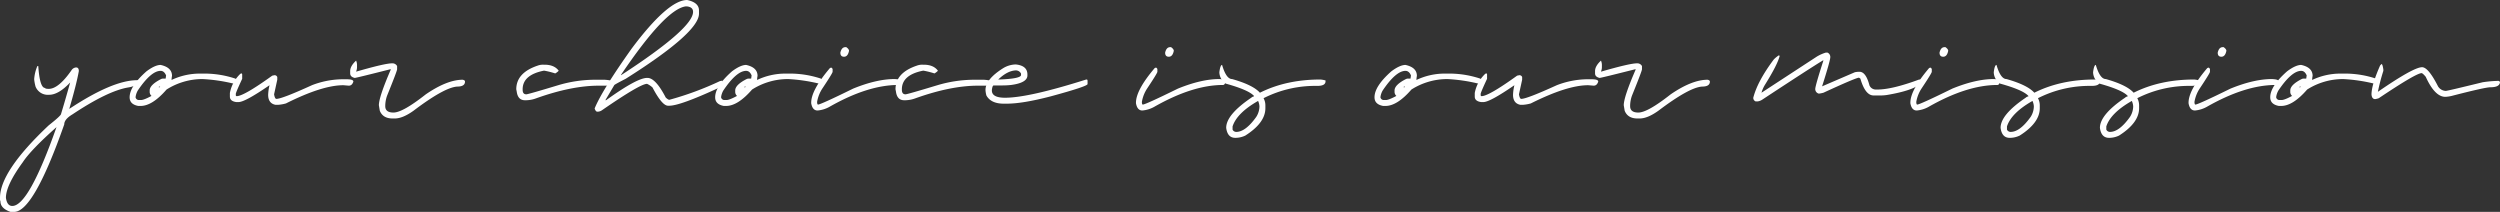 <svg xmlns="http://www.w3.org/2000/svg" viewBox="0 0 1071.583 90.82"><rect x="0" y="0" width="1071.583" height="90.82" fill="#333333" stroke="none"/><defs><style>.cls-1{fill:#ffffff;}</style></defs><title>Asset 9</title><g id="Layer_2" data-name="Layer 2"><g id="Layer_1-2" data-name="Layer 1"><path class="cls-1" d="M16.016,69.385h.391q.634,9.375,2.93,9.375,0,.391,1.562.391,4.199,0,9.766-8.008a2.561,2.561,0,0,1,1.953-1.172q1.172,0,1.172,1.562-.977,5.518-4.102,16.211Q48.291,75.439,58.789,75.439h.391v.195q0,2.295-4.297,2.93-8.789,1.515-23.828,11.523-3.516,2.099-3.516,4.297-13.184,37.5-21.484,37.5H4.492Q.196,130.372.195,127.393A3.237,3.237,0,0,1,0,125.83q0-11.377,20.898-31.055,5.273-4.15,5.273-4.883,1.758-5.761,3.906-13.477-4.98,5.273-8.984,5.273h-.195a5.619,5.619,0,0,1-5.664-3.516,19.152,19.152,0,0,1-.586-3.125A17.187,17.187,0,0,1,16.016,69.385ZM2.539,125.83q.489,3.516,2.734,3.516,7.031,0,18.945-33.789Q13.183,105.371,9.766,110.596,2.54,120.508,2.539,125.83Z" transform="translate(0 -41.064)"/><path class="cls-1" d="M68.848,68.896q4.882,1.075,4.883,4.688a10.236,10.236,0,0,0-.195,1.758,28.138,28.138,0,0,1,11.914-2.734h2.93a42.372,42.372,0,0,1,12.5,2.148q.586.439.586.586v.195q-.928,1.368-1.367,1.367a71.992,71.992,0,0,0-13.281-1.953,28.732,28.732,0,0,0-15.43,4.492q-6.104,7.031-11.133,7.031h-.977q-3.71-.684-3.711-3.711,0-4.736,7.227-11.133Q66.455,68.897,68.848,68.896ZM58.105,82.764a1.442,1.442,0,0,0,1.562,1.172h.781q1.22,0,4.492-1.758a2.375,2.375,0,0,1-.781-1.562V79.834q0-2.392,4.883-4.883a1.995,1.995,0,0,1,.977-.195h.977l.195-1.367q-.831-1.953-2.344-1.953-4.102,0-9.766,8.398A7.496,7.496,0,0,0,58.105,82.764Zm9.961-4.492v.195H68.457l.195-.391A1.491,1.491,0,0,1,68.066,78.271Z" transform="translate(0 -41.064)"/><path class="cls-1" d="M103.613,72.51l.195.391v1.953q-2.735,5.859-2.734,6.445v.586q.048.391.391.391,3.027,0,15.234-8.789l.977-.195a1.252,1.252,0,0,1,1.172.781v1.172l-1.367,6.25q.341,1.954.977,1.953,2.392,0,15.234-5.859a37.408,37.408,0,0,1,12.5-2.539h2.539q2.734,0,2.734.977-.538,1.758-1.953,1.758l-2.344-.195q-9.034,0-24.609,7.812a16.752,16.752,0,0,1-3.32.586h-1.172q-3.125-.634-3.125-4.297a20.304,20.304,0,0,1,.586-4.102q-10.499,7.228-13.281,7.227h-.977q-2.734-.39-2.734-2.344V80.908a15.148,15.148,0,0,1,4.492-8.203A1.503,1.503,0,0,1,103.613,72.51Z" transform="translate(0 -41.064)"/><path class="cls-1" d="M152.637,67.041a4.877,4.877,0,0,1,.391,2.148v.391a4.871,4.871,0,0,1-.391,2.148h.195q12.158-3.516,15.234-3.516a2.244,2.244,0,0,1,2.148,1.172v1.367q0,.732-4.297,11.328a13.577,13.577,0,0,0-.781,4.102v.391q0,2.735,3.516,2.734,3.955,0,13.867-7.812,9.13-6.249,15.82-6.25.976.196.977.781,0,2.149-3.32,2.148-5.518.343-18.75,10.352-4.639,3.321-8.008,3.32h-.977q-4.151,0-5.469-3.32l-.391-2.344q0-3.516,5.078-15.234v-.195h-.195q-14.648,3.712-15.234,3.711-1.953-.439-1.953-1.953V71.533Q150.098,69.386,152.637,67.041Z" transform="translate(0 -41.064)"/><path class="cls-1" d="M233.008,68.799h.391q4.15,0,6.055,2.539,0,.245-1.367,1.172h-.195a35.114,35.114,0,0,0-4.688-1.172q-9.18,1.808-9.18,8.008V79.541q0,1.954,1.562,1.953.781,0,13.672-3.906a55.484,55.484,0,0,1,15.625-2.344h4.297q3.516.245,3.516.977-1.318,1.563-2.344,1.562h-3.711q-11.719,0-26.953,5.469a12.891,12.891,0,0,1-4.102.781H225q-3.028,0-3.516-3.711l-.195-.977q0-7.08,9.18-10.156A6.487,6.487,0,0,1,233.008,68.799Z" transform="translate(0 -41.064)"/><path class="cls-1" d="M294.531,41.064q5.078,1.075,5.078,4.492v1.367q0,8.106-31.445,27.93-4.883,2.49-4.883,2.734l-3.711,6.25v.195h.195q13.281-9.57,17.578-9.57h.195q3.467,0,7.812,8.398,1.025.977,1.562.977a133.261,133.261,0,0,0,21.68-8.008l.977-.195a1.508,1.508,0,0,1,.195.586,2.521,2.521,0,0,1-1.758,2.539q-16.504,7.617-21.094,7.617h-.586q-2.539,0-6.641-7.812a8.7,8.7,0,0,0-2.344-1.562q-2.93,0-19.336,11.328a3.339,3.339,0,0,1-1.562.586h-.586q-.586-.146-.977-1.367,3.223-7.86,15.82-25.586Q286.328,41.065,294.531,41.064ZM266.211,73.096V73.291q30.859-20.068,30.859-27.148,0-2.099-2.734-2.344h-.391Q285.254,44.922,266.211,73.096Z" transform="translate(0 -41.064)"/><path class="cls-1" d="M319.824,68.896q4.882,1.075,4.883,4.688a10.236,10.236,0,0,0-.195,1.758,28.138,28.138,0,0,1,11.914-2.734h2.93A42.375,42.375,0,0,1,351.856,74.756q.586.439.586.586v.195q-.929,1.368-1.367,1.367A72.001,72.001,0,0,0,337.793,74.951a28.732,28.732,0,0,0-15.43,4.492q-6.104,7.031-11.133,7.031h-.977q-3.71-.684-3.711-3.711,0-4.736,7.227-11.133Q317.432,68.897,319.824,68.896ZM309.082,82.764a1.442,1.442,0,0,0,1.562,1.172h.781q1.22,0,4.492-1.758a2.375,2.375,0,0,1-.781-1.562V79.834q0-2.392,4.883-4.883a1.995,1.995,0,0,1,.977-.195h.977l.195-1.367q-.831-1.953-2.344-1.953-4.102,0-9.766,8.398A7.496,7.496,0,0,0,309.082,82.764Zm9.961-4.492v.195h.391l.195-.391A1.491,1.491,0,0,1,319.043,78.271Z" transform="translate(0 -41.064)"/><path class="cls-1" d="M356.104,70.068h.195q.293,0,.586.586v1.172q0,.586-4.297,7.031a14.944,14.944,0,0,0-2.344,5.859v.195q.05.977.391.977,1.122,0,15.039-6.836,10.058-4.102,17.773-4.102,2.733.146,2.734.781-.293,1.758-1.172,1.758-13.037,0-29.492,9.375a12.717,12.717,0,0,1-5.078,1.562q-2.197,0-2.734-3.125v-.195q0-5.42,8.008-14.844Zm6.25-8.789h.391q1.172.831,1.172,1.562-.489,2.54-2.148,2.539-1.563,0-1.562-1.758Q360.742,61.279,362.354,61.279Z" transform="translate(0 -41.064)"/><path class="cls-1" d="M395.557,68.799h.391q4.15,0,6.055,2.539,0,.245-1.367,1.172h-.195a35.114,35.114,0,0,0-4.688-1.172q-9.18,1.808-9.18,8.008V79.541q0,1.954,1.562,1.953.781,0,13.672-3.906a55.481,55.481,0,0,1,15.625-2.344H421.729q3.516.245,3.516.977-1.318,1.563-2.344,1.562h-3.711q-11.719,0-26.953,5.469a12.891,12.891,0,0,1-4.102.781h-.586q-3.028,0-3.516-3.711l-.195-.977q0-7.08,9.18-10.156A6.485,6.485,0,0,1,395.557,68.799Z" transform="translate(0 -41.064)"/><path class="cls-1" d="M435.108,68.701h.391q4.882.538,4.883,4.297v.391q0,3.174-7.031,4.102a35.263,35.263,0,0,1-3.711.195h-3.711q-.538,0-.781,1.953V79.834q0,3.126,5.664,3.125,10.107,0,34.766-7.812h.391l.195.391v1.562q0,.977-15.82,5.273-12.012,3.126-18.75,3.125H430.225q-5.47,0-7.422-3.516a10.713,10.713,0,0,1-.391-2.344q0-4.589,7.617-9.375A10.758,10.758,0,0,1,435.108,68.701Zm-7.227,6.445h.391q9.375-.341,9.375-1.953v-.586a2.47,2.47,0,0,0-2.344-1.367Q431.738,71.437,427.881,75.146Z" transform="translate(0 -41.064)"/><path class="cls-1" d="M495.313,70.068h.195q.293,0,.586.586v1.172q0,.586-4.297,7.031a14.944,14.944,0,0,0-2.344,5.859v.195q.05.977.391.977,1.122,0,15.039-6.836,10.058-4.102,17.773-4.102,2.733.146,2.734.781-.293,1.758-1.172,1.758-13.037,0-29.492,9.375a12.717,12.717,0,0,1-5.078,1.562q-2.197,0-2.734-3.125v-.195q0-5.42,8.008-14.844Zm6.25-8.789h.391q1.172.831,1.172,1.562-.489,2.54-2.148,2.539-1.563,0-1.562-1.758Q499.951,61.279,501.563,61.279Z" transform="translate(0 -41.064)"/><path class="cls-1" d="M523.829,68.896q1.758,6.056,4.297,6.055,8.984,2.54,11.914,5.859,11.279-5.663,25.977-5.664a12.689,12.689,0,0,1,2.148.391v.391q0,1.954-3.516,1.953a48.899,48.899,0,0,0-23.047,5.273,6.364,6.364,0,0,1,.781,3.125v1.172q0,6.25-8.594,11.719a9.911,9.911,0,0,1-4.102.977h-.195q-3.369,0-3.906-4.297,0-5.615,10.742-12.891a2.369,2.369,0,0,1,1.172-.586v-.195q-2.344-2.587-12.109-5.273a5.988,5.988,0,0,1-2.734-4.883Q523.048,68.897,523.829,68.896Zm4.492,27.734a1.765,1.765,0,0,0,1.562.977q4.003,0,8.594-6.445a8.581,8.581,0,0,0,1.367-4.492,6.44,6.44,0,0,0-.586-2.344q-9.082,5.175-10.938,10.938Z" transform="translate(0 -41.064)"/><path class="cls-1" d="M602.442,68.896q4.882,1.075,4.883,4.688a10.187,10.187,0,0,0-.195,1.758,28.138,28.138,0,0,1,11.914-2.734h2.93a42.372,42.372,0,0,1,12.5,2.148q.586.439.586.586v.195q-.929,1.368-1.367,1.367a71.998,71.998,0,0,0-13.281-1.953A28.732,28.732,0,0,0,604.981,79.443q-6.104,7.031-11.133,7.031h-.977q-3.71-.684-3.711-3.711,0-4.736,7.227-11.133Q600.049,68.897,602.442,68.896ZM591.7,82.764a1.442,1.442,0,0,0,1.562,1.172h.781q1.22,0,4.492-1.758a2.373,2.373,0,0,1-.781-1.562V79.834q0-2.392,4.883-4.883a1.994,1.994,0,0,1,.977-.195h.977l.195-1.367q-.831-1.953-2.344-1.953-4.102,0-9.766,8.398A7.496,7.496,0,0,0,591.7,82.764Zm9.961-4.492v.195h.391l.195-.391A1.491,1.491,0,0,1,601.661,78.271Z" transform="translate(0 -41.064)"/><path class="cls-1" d="M637.208,72.51l.195.391v1.953q-2.735,5.859-2.734,6.445v.586q.048.391.391.391,3.026,0,15.234-8.789L651.27,73.291a1.252,1.252,0,0,1,1.172.781v1.172l-1.367,6.25q.341,1.954.977,1.953,2.392,0,15.234-5.859a37.406,37.406,0,0,1,12.5-2.539h2.539q2.733,0,2.734.977-.538,1.758-1.953,1.758l-2.344-.195q-9.034,0-24.609,7.812a16.758,16.758,0,0,1-3.32.586h-1.172q-3.126-.634-3.125-4.297a20.304,20.304,0,0,1,.586-4.102q-10.499,7.228-13.281,7.227h-.977q-2.733-.39-2.734-2.344V80.908a15.148,15.148,0,0,1,4.492-8.203A1.498,1.498,0,0,1,637.208,72.51Z" transform="translate(0 -41.064)"/><path class="cls-1" d="M686.231,67.041a4.884,4.884,0,0,1,.391,2.148v.391a4.878,4.878,0,0,1-.391,2.148h.195q12.158-3.516,15.234-3.516a2.245,2.245,0,0,1,2.148,1.172v1.367q0,.732-4.297,11.328a13.562,13.562,0,0,0-.781,4.102v.391q0,2.735,3.516,2.734,3.955,0,13.867-7.812,9.13-6.249,15.82-6.25.976.196.977.781,0,2.149-3.32,2.148-5.518.343-18.75,10.352-4.639,3.321-8.008,3.32H701.856q-4.151,0-5.469-3.32l-.391-2.344q0-3.516,5.078-15.234v-.195h-.195Q686.231,74.464,685.645,74.463q-1.954-.439-1.953-1.953V71.533Q683.692,69.386,686.231,67.041Z" transform="translate(0 -41.064)"/><path class="cls-1" d="M782.569,63.623h.781a2.013,2.013,0,0,1,1.172,1.758v.195q0,1.465-3.516,12.5l14.062-6.055a10.266,10.266,0,0,1,1.758-.195h.195q2.783,0,4.297,5.859a2.945,2.945,0,0,0,2.734,1.758h.586q6.396,0,17.969-4.297h.391c.26.033.391.163.391.391V76.709q-3.076,3.126-14.648,5.078a19.218,19.218,0,0,1-3.125.195h-2.539q-3.565,0-5.664-7.227l-.586-.391q-1.27,0-15.234,6.445a15.055,15.055,0,0,1-1.953.391,1.984,1.984,0,0,1-1.562-1.953q0-1.415,3.516-12.305H781.397q-5.42,3.272-25.977,16.797a4.837,4.837,0,0,1-1.953.781h-.977a1.633,1.633,0,0,1-.977-1.562q1.808-7.08,8.789-16.406a12.487,12.487,0,0,1,2.148-1.758l.391.195q-.929,3.76-6.25,12.305a13.628,13.628,0,0,0-1.562,3.516L778.663,65.381A16.458,16.458,0,0,1,782.569,63.623Z" transform="translate(0 -41.064)"/><path class="cls-1" d="M827.247,70.068h.195q.293,0,.586.586v1.172q0,.586-4.297,7.031a14.944,14.944,0,0,0-2.344,5.859v.195q.05.977.391.977,1.122,0,15.039-6.836,10.058-4.102,17.773-4.102,2.733.146,2.734.781-.293,1.758-1.172,1.758-13.037,0-29.492,9.375a12.717,12.717,0,0,1-5.078,1.562q-2.197,0-2.734-3.125v-.195q0-5.42,8.008-14.844Zm6.25-8.789h.391q1.172.831,1.172,1.562-.489,2.54-2.148,2.539-1.563,0-1.562-1.758Q831.884,61.279,833.497,61.279Z" transform="translate(0 -41.064)"/><path class="cls-1" d="M855.762,68.896q1.758,6.056,4.297,6.055,8.984,2.54,11.914,5.859,11.279-5.663,25.977-5.664a12.689,12.689,0,0,1,2.148.391v.391q0,1.954-3.516,1.953a48.899,48.899,0,0,0-23.047,5.273,6.364,6.364,0,0,1,.781,3.125v1.172q0,6.25-8.594,11.719a9.911,9.911,0,0,1-4.102.977h-.195q-3.369,0-3.906-4.297,0-5.615,10.742-12.891a2.369,2.369,0,0,1,1.172-.586v-.195q-2.344-2.587-12.109-5.273a5.988,5.988,0,0,1-2.734-4.883Q854.981,68.897,855.762,68.896Zm4.492,27.734a1.765,1.765,0,0,0,1.562.977q4.003,0,8.594-6.445a8.581,8.581,0,0,0,1.367-4.492,6.44,6.44,0,0,0-.586-2.344q-9.082,5.175-10.938,10.938Z" transform="translate(0 -41.064)"/><path class="cls-1" d="M898.34,68.896q1.758,6.056,4.297,6.055,8.984,2.54,11.914,5.859,11.279-5.663,25.977-5.664a12.689,12.689,0,0,1,2.148.391v.391q0,1.954-3.516,1.953a48.899,48.899,0,0,0-23.047,5.273,6.364,6.364,0,0,1,.781,3.125v1.172q0,6.25-8.594,11.719a9.911,9.911,0,0,1-4.102.977h-.195q-3.369,0-3.906-4.297,0-5.615,10.742-12.891a2.369,2.369,0,0,1,1.172-.586v-.195q-2.344-2.587-12.109-5.273a5.988,5.988,0,0,1-2.734-4.883Q897.56,68.897,898.34,68.896Zm4.492,27.734a1.765,1.765,0,0,0,1.562.977q4.003,0,8.594-6.445a8.581,8.581,0,0,0,1.367-4.492,6.441,6.441,0,0,0-.586-2.344q-9.082,5.175-10.938,10.938Z" transform="translate(0 -41.064)"/><path class="cls-1" d="M946.485,70.068h.195q.293,0,.586.586v1.172q0,.586-4.297,7.031a14.944,14.944,0,0,0-2.344,5.859v.195q.05.977.391.977,1.122,0,15.039-6.836,10.058-4.102,17.773-4.102,2.733.146,2.734.781-.293,1.758-1.172,1.758-13.037,0-29.492,9.375a12.717,12.717,0,0,1-5.078,1.562q-2.197,0-2.734-3.125v-.195q0-5.42,8.008-14.844Zm6.25-8.789h.391q1.172.831,1.172,1.562-.489,2.54-2.148,2.539-1.563,0-1.562-1.758Q951.123,61.279,952.735,61.279Z" transform="translate(0 -41.064)"/><path class="cls-1" d="M986.377,68.896q4.882,1.075,4.883,4.688a10.187,10.187,0,0,0-.195,1.758,28.138,28.138,0,0,1,11.914-2.734h2.93a42.372,42.372,0,0,1,12.5,2.148q.586.439.586.586v.195q-.929,1.368-1.367,1.367a71.998,71.998,0,0,0-13.281-1.953,28.732,28.732,0,0,0-15.43,4.492q-6.104,7.031-11.133,7.031h-.977q-3.71-.684-3.711-3.711,0-4.736,7.227-11.133Q983.985,68.897,986.377,68.896ZM975.635,82.764a1.442,1.442,0,0,0,1.562,1.172h.781q1.22,0,4.492-1.758a2.373,2.373,0,0,1-.781-1.562V79.834q0-2.392,4.883-4.883a1.994,1.994,0,0,1,.977-.195h.977l.195-1.367q-.831-1.953-2.344-1.953-4.102,0-9.766,8.398A7.496,7.496,0,0,0,975.635,82.764Zm9.961-4.492v.195h.391l.195-.391A1.491,1.491,0,0,1,985.596,78.271Z" transform="translate(0 -41.064)"/><path class="cls-1" d="M1020.801,68.506q.439,0,.781,2.344v.586a85.419,85.419,0,0,0-2.344,8.984q15.283-10.547,18.945-10.547,2.685,0,6.836,8.203a4.063,4.063,0,0,0,3.32,1.953q.683,0,15.82-3.711a50.871,50.871,0,0,1,6.641-.586h.195l.586.391q0,2.344-4.102,2.344-2.247,0-16.602,3.711a14.413,14.413,0,0,1-2.734.391q-4.493,0-8.398-8.594-1.27-1.513-1.758-1.562-2.344,0-18.359,10.742a7.163,7.163,0,0,1-1.562.391q-1.367,0-1.562-1.953,0-4.102,3.711-12.5Z" transform="translate(0 -41.064)"/></g></g></svg>
